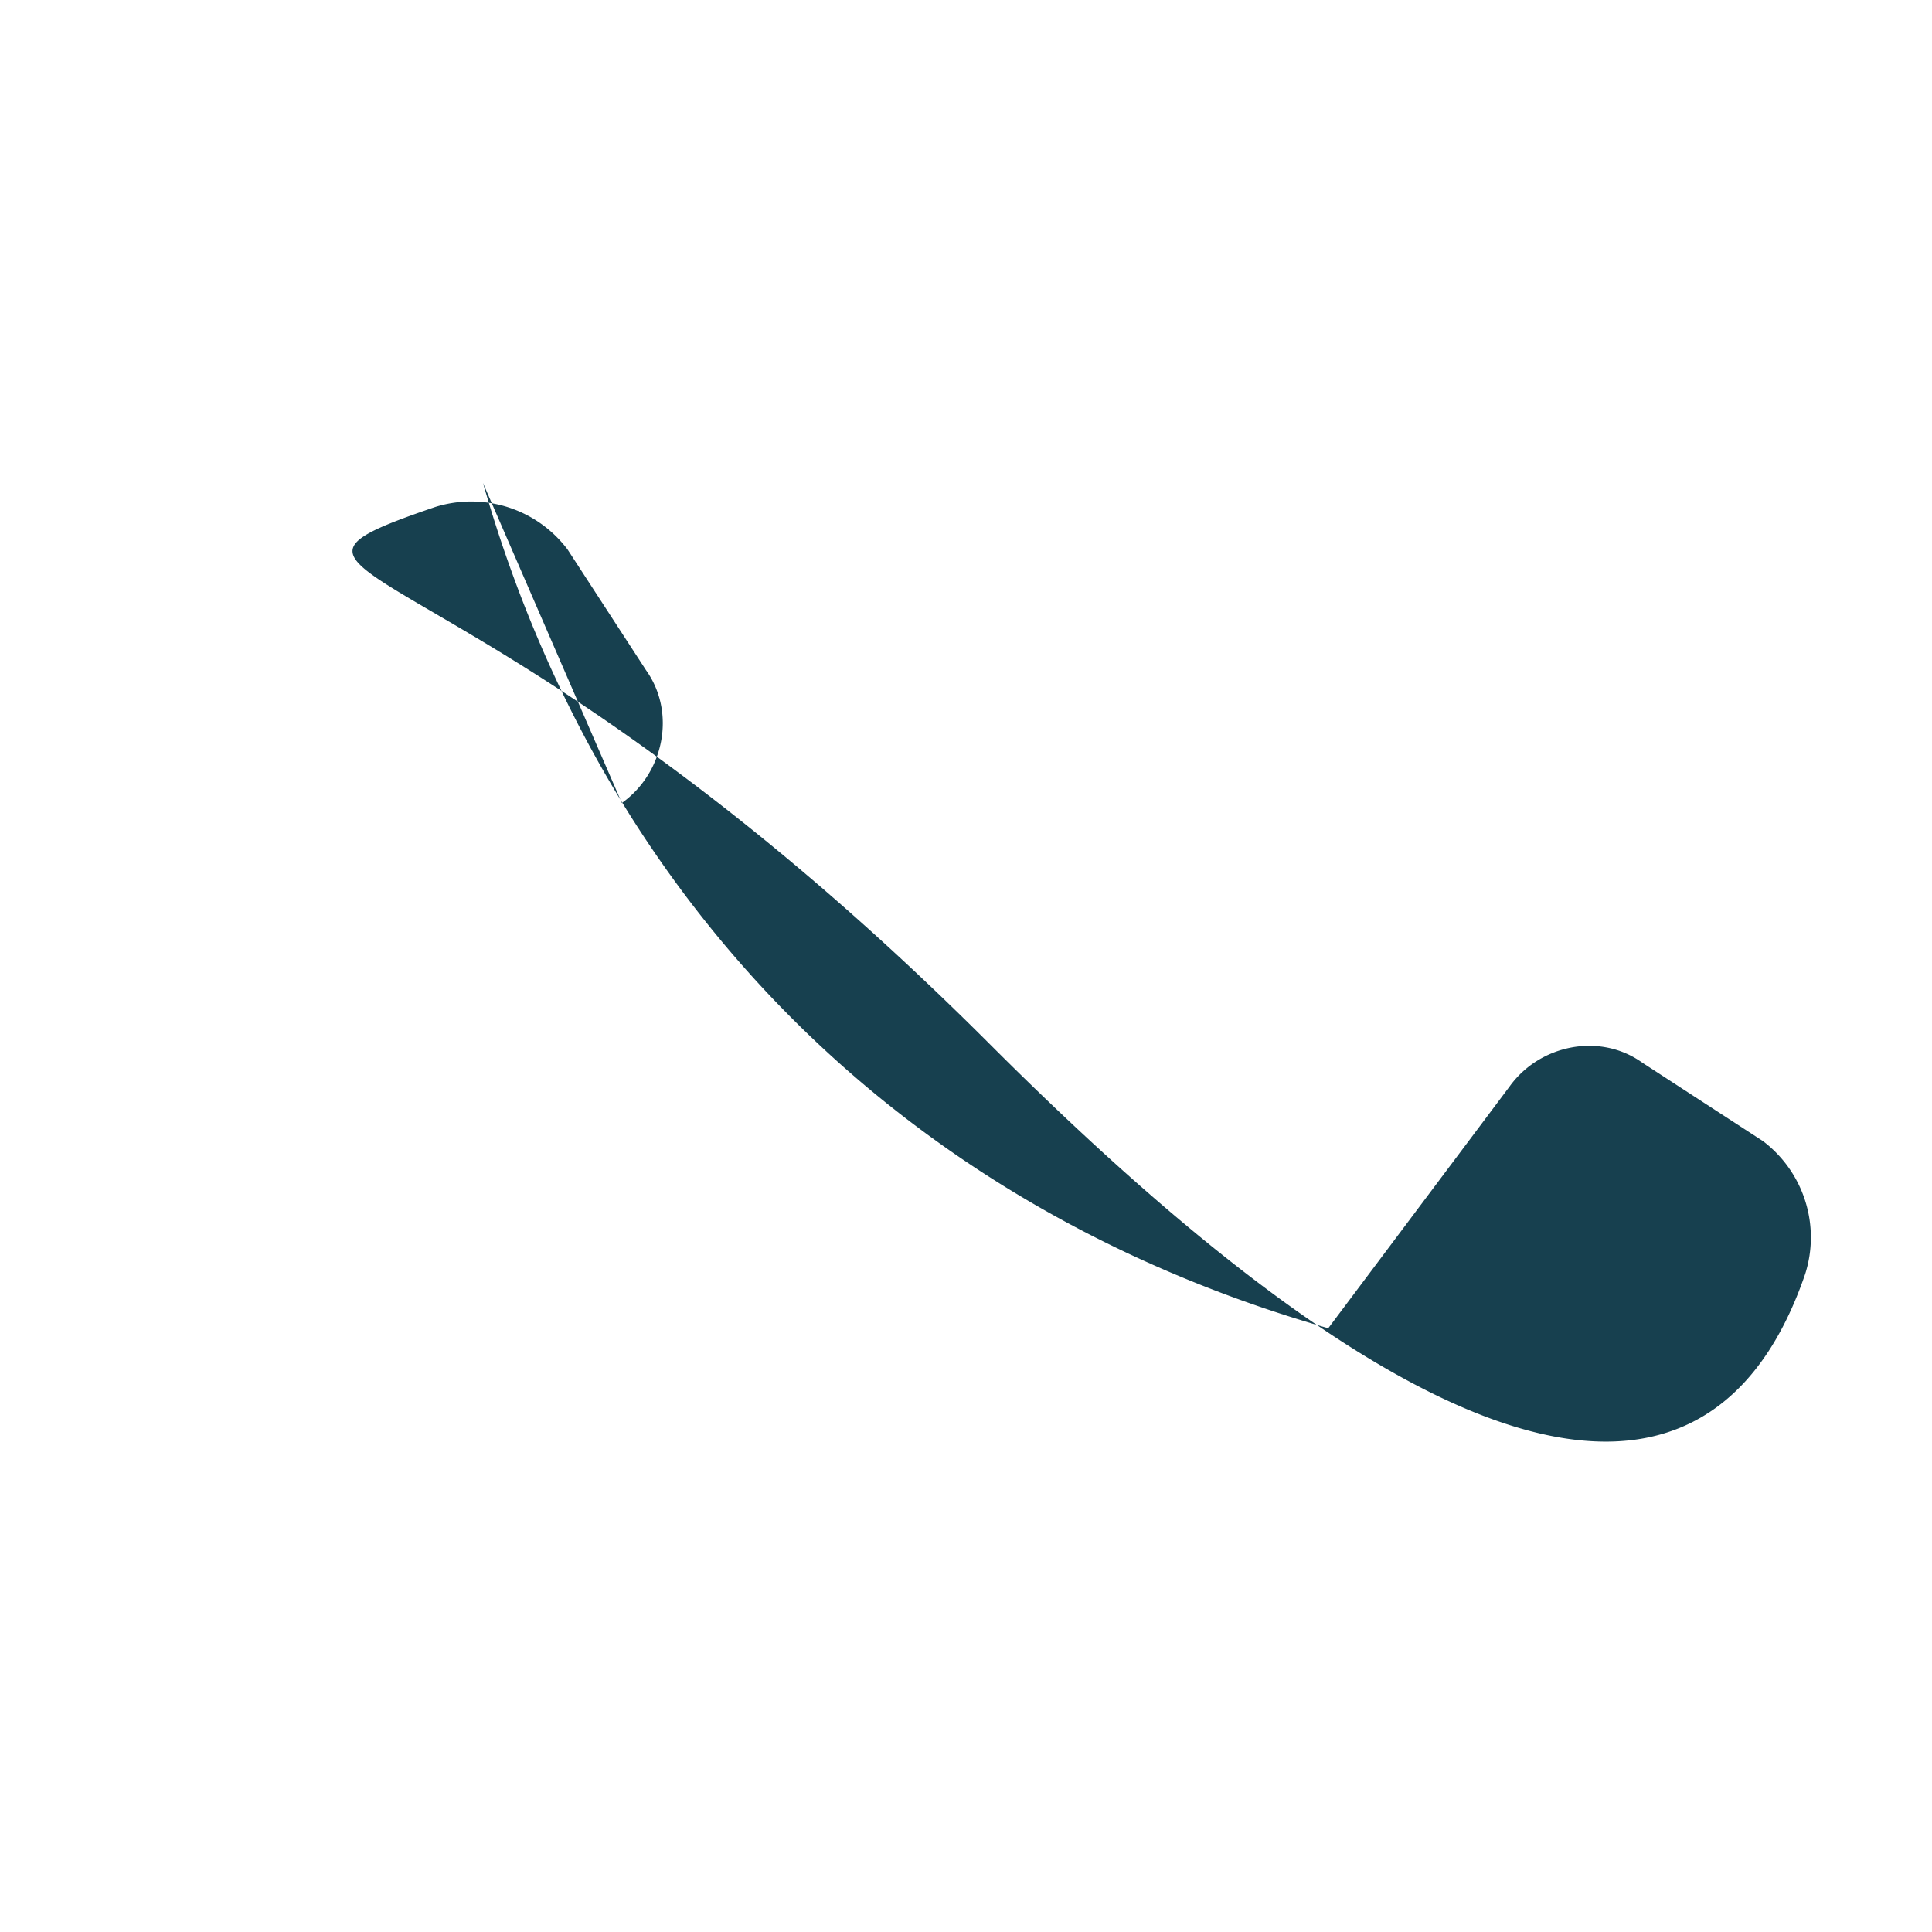 <?xml version="1.0" encoding="UTF-8"?>
<svg xmlns="http://www.w3.org/2000/svg" width="32" height="32" viewBox="0 0 32 32"><path d="M8 8c2 7 7 12 14 14l3-4c.5-.7 1.5-.9 2.2-.4l2 1.3a2 2 0 01.7 2.2c-1.3 3.8-5 4.7-13.5-3.8S3.4 9.7 7.2 8.4a2 2 0 012.2.7l1.3 2c.5.7.3 1.7-.4 2.2z" fill="#17404F"/></svg>